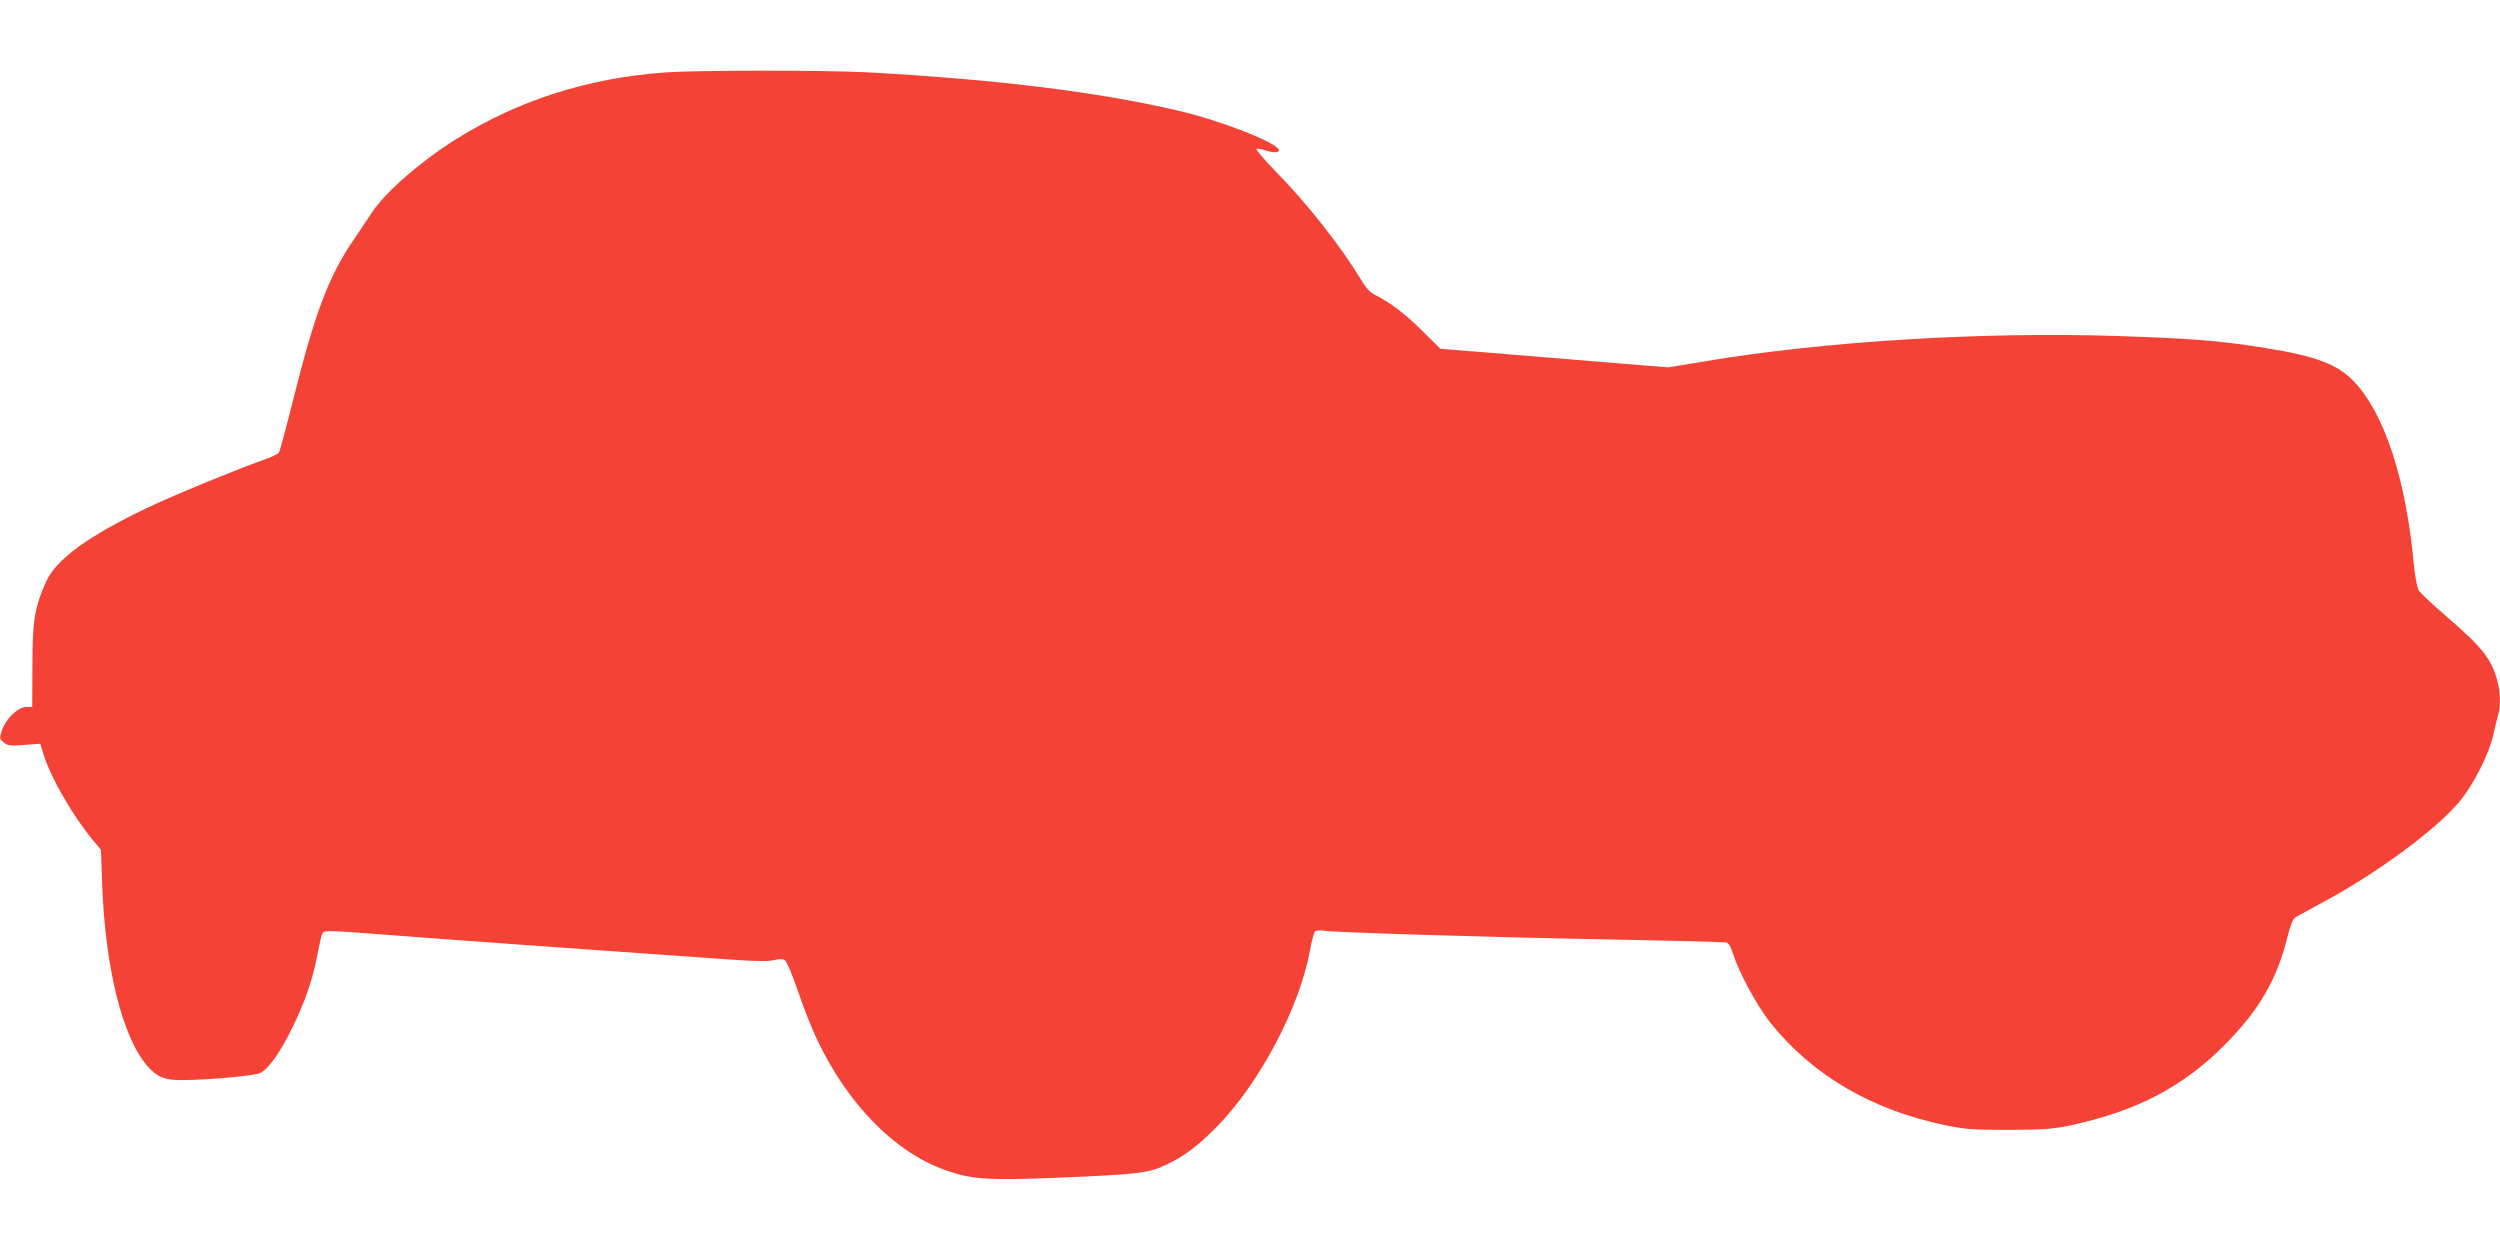<?xml version="1.0" standalone="no"?>
<!DOCTYPE svg PUBLIC "-//W3C//DTD SVG 20010904//EN"
 "http://www.w3.org/TR/2001/REC-SVG-20010904/DTD/svg10.dtd">
<svg version="1.0" xmlns="http://www.w3.org/2000/svg"
 width="1280pt" height="640pt" viewBox="0 0 1280 640"
 preserveAspectRatio="xMidYMid meet">
<g transform="translate(0,640) scale(0.1,-0.1)"
fill="#f44336" stroke="none">
<path d="M3405 6029 c-397 -29 -750 -142 -1069 -341 -181 -113 -363 -272 -431
-375 -21 -32 -65 -98 -98 -146 -126 -187 -194 -369 -303 -802 -37 -148 -71
-275 -76 -282 -5 -7 -31 -20 -56 -29 -173 -62 -500 -197 -620 -255 -303 -145
-464 -263 -516 -377 -59 -133 -70 -198 -70 -429 l-1 -213 -31 0 c-42 0 -104
-60 -124 -119 -14 -42 -13 -44 10 -63 20 -16 33 -18 104 -12 l82 6 18 -58 c37
-118 149 -312 253 -437 l40 -48 6 -172 c15 -433 105 -795 235 -939 48 -53 85
-68 171 -68 133 0 375 22 403 36 45 23 106 110 168 239 65 134 101 241 126
372 9 48 20 95 24 103 9 18 18 18 380 -10 231 -18 1162 -85 1709 -123 130 -9
196 -10 223 -3 27 7 44 7 56 0 10 -6 39 -75 68 -160 28 -82 71 -192 96 -244
158 -334 398 -579 658 -671 132 -47 216 -53 550 -40 436 18 490 24 580 67 93
44 160 94 256 191 221 223 427 612 481 906 9 51 21 95 27 99 6 4 25 5 41 3 51
-9 859 -34 1465 -45 316 -6 584 -13 596 -15 15 -3 25 -20 38 -61 30 -95 123
-265 190 -350 215 -269 519 -447 896 -525 100 -21 141 -24 325 -24 179 1 226
4 315 23 340 73 580 198 795 417 174 176 263 331 318 552 15 60 27 89 41 97
12 7 77 43 146 80 274 148 573 369 691 510 71 85 152 242 174 341 9 39 20 86
26 106 13 50 11 115 -5 174 -29 110 -76 170 -256 325 -71 61 -136 122 -145
136 -9 15 -19 65 -26 132 -40 439 -151 777 -308 940 -83 87 -195 129 -451 170
-235 38 -377 49 -770 62 -683 22 -1499 -28 -2107 -131 l-182 -30 -368 30
c-202 17 -465 38 -583 48 l-215 17 -89 88 c-88 88 -163 146 -242 186 -30 15
-51 38 -77 82 -101 168 -270 383 -435 552 -58 59 -102 111 -99 115 4 4 22 1
40 -5 44 -16 80 -15 75 1 -12 38 -305 152 -518 201 -411 96 -943 161 -1595
196 -219 11 -868 11 -1030 -1z"/>
</g>
</svg>
